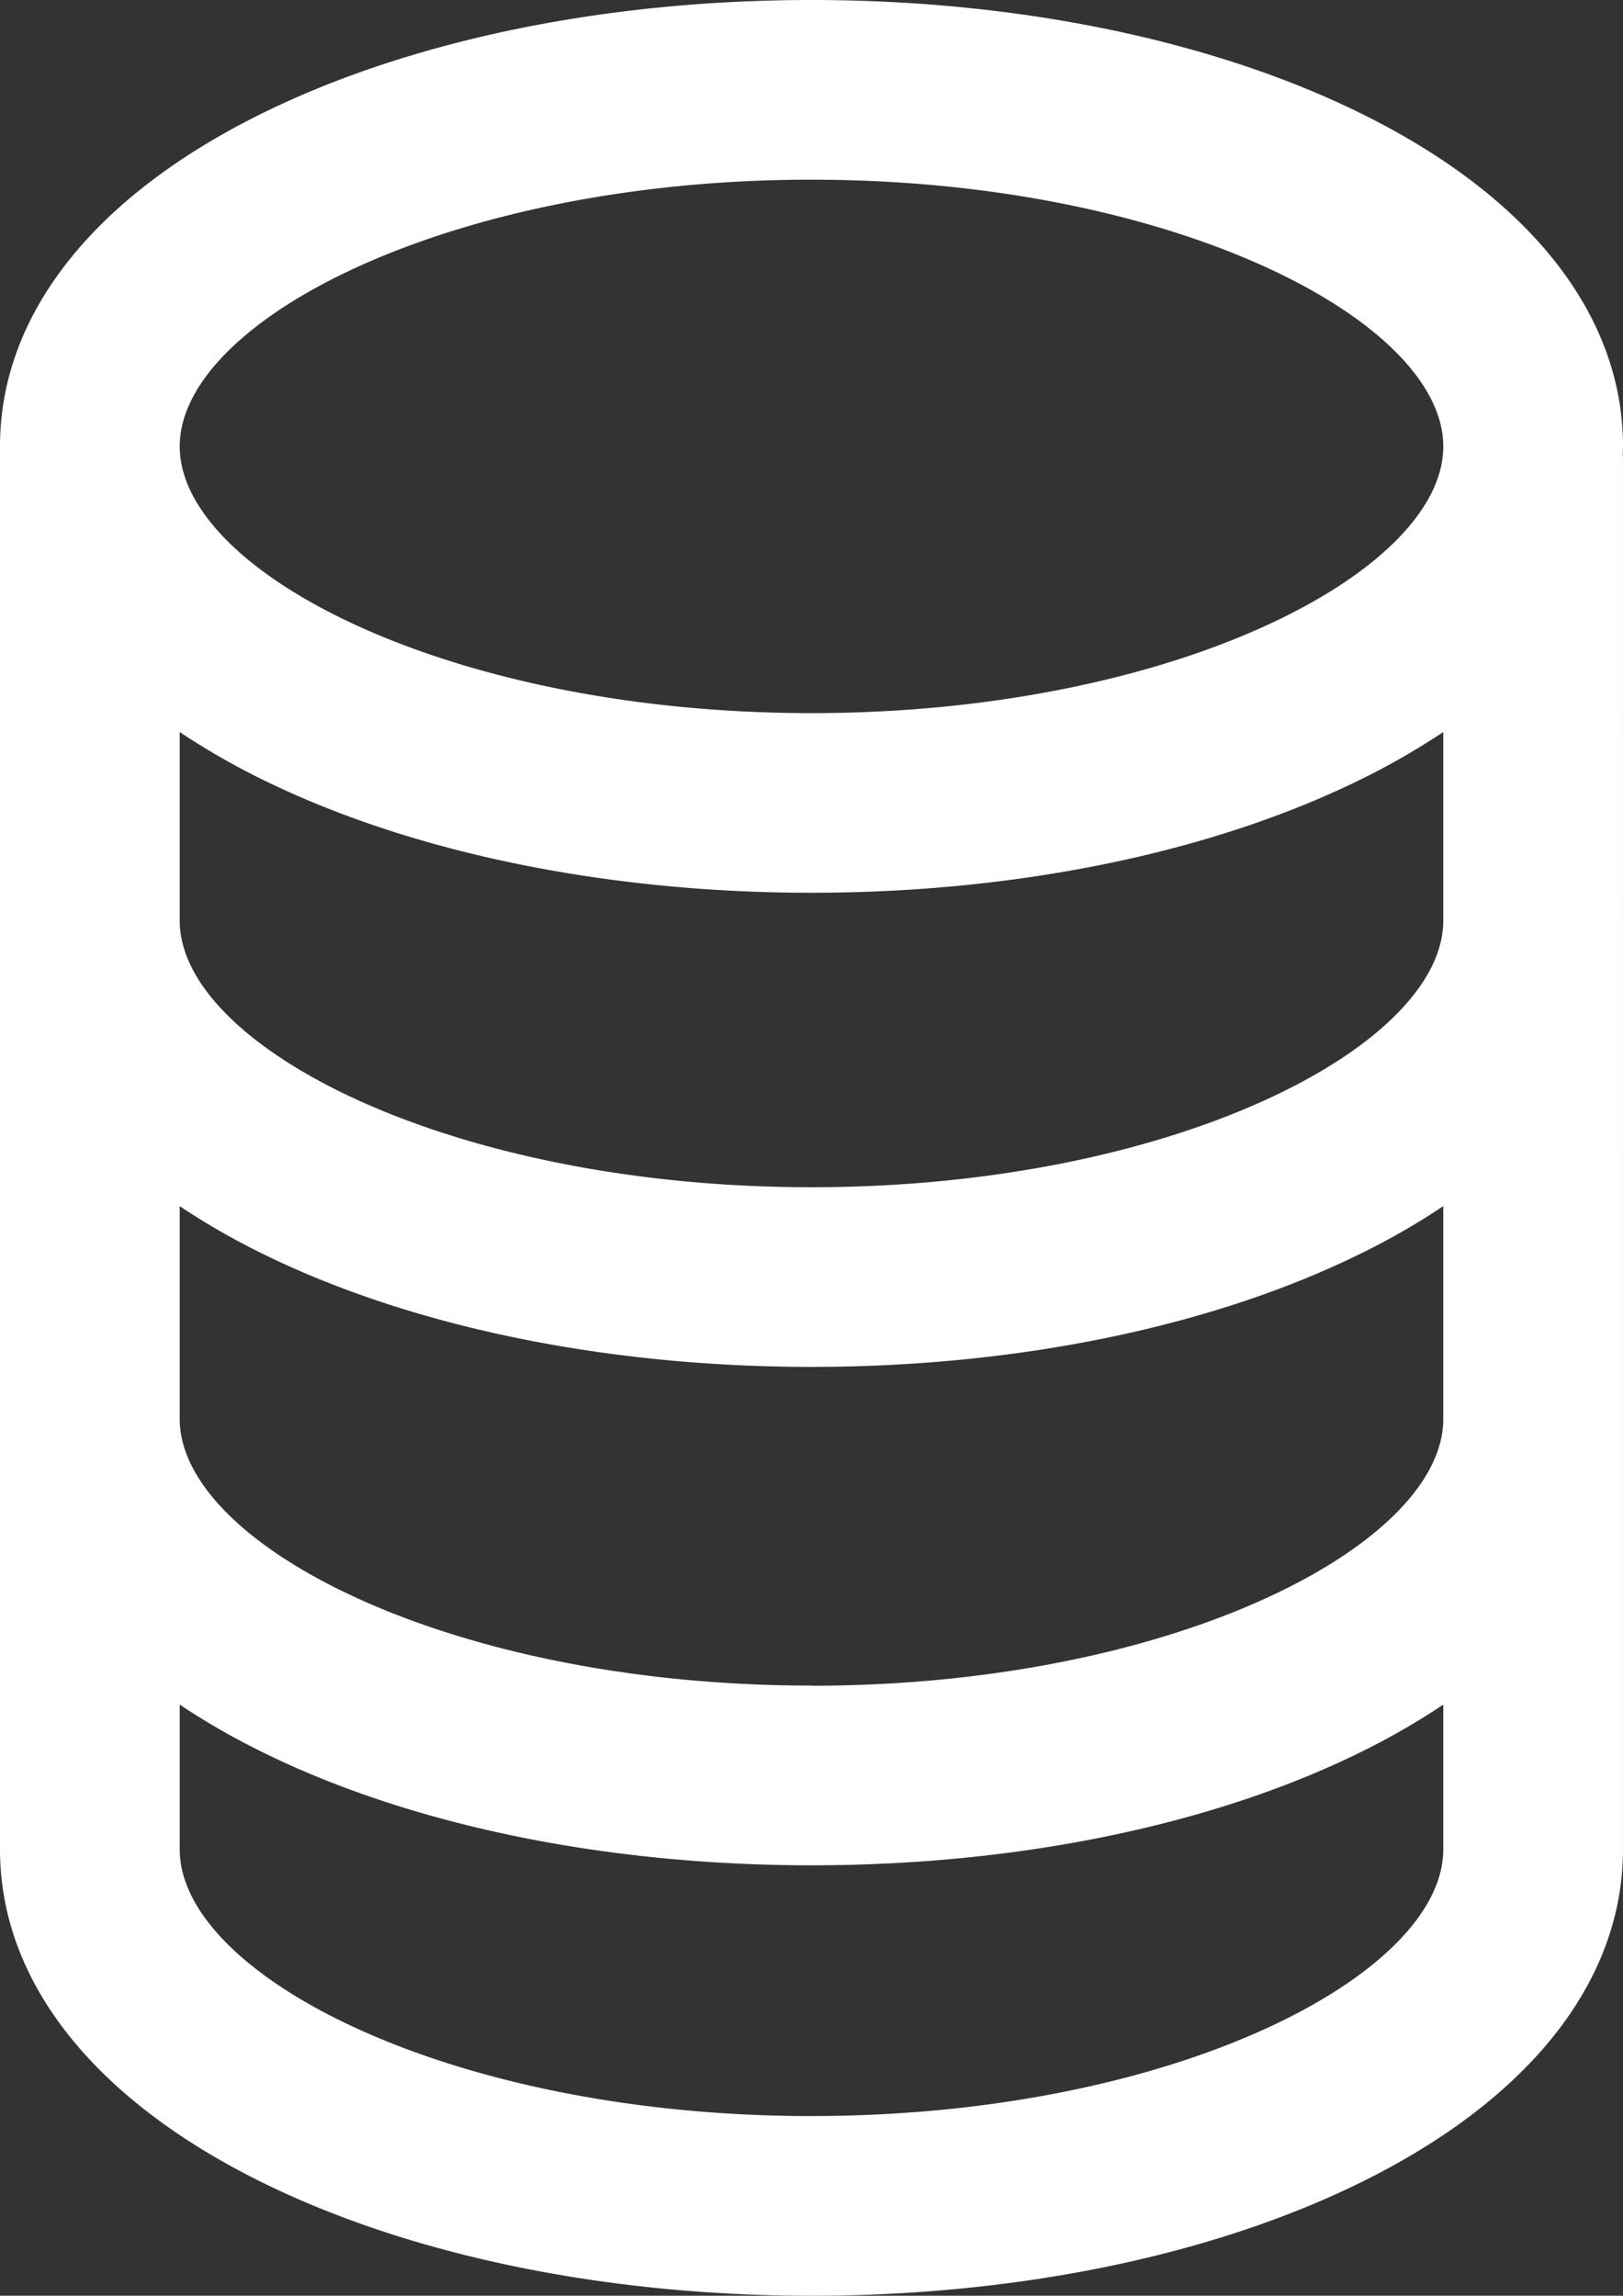 <svg id="Group_838" data-name="Group 838" xmlns="http://www.w3.org/2000/svg" xmlns:xlink="http://www.w3.org/1999/xlink" width="56.551" height="80" viewBox="0 0 56.551 80">
  <rect x="0" y="0" width="56.551" height="80" fill="#333333" stroke="none"/>
  <defs>
    <clipPath id="clip-path">
      <rect id="Rectangle_280" data-name="Rectangle 280" width="56.551" height="80" fill="#fff"/>
    </clipPath>
  </defs>
  <g id="Group_837" data-name="Group 837" clip-path="url(#clip-path)">
    <path id="Path_817" data-name="Path 817" d="M56.551,15.555c0-4.573-3.235-8.69-9.108-11.592C42.27,1.407,35.463,0,28.275,0S14.28,1.407,9.108,3.963C3.235,6.865,0,10.982,0,15.555v48.89c0,4.573,3.235,8.69,9.108,11.592C14.28,78.593,21.087,80,28.275,80s13.995-1.407,19.167-3.963c5.874-2.9,9.108-7.019,9.108-11.592V15.907h-.008c0-.117.008-.234.008-.351M28.275,6.262c12.6,0,22.014,4.907,22.014,9.294s-9.414,9.294-22.014,9.294S6.262,19.942,6.262,15.555s9.414-9.294,22.014-9.294m0,67.477c-12.6,0-22.014-4.907-22.014-9.294V59.4a24.893,24.893,0,0,0,2.847,1.639C14.28,63.6,21.087,65,28.275,65S42.27,63.6,47.442,61.041A24.893,24.893,0,0,0,50.289,59.4v5.043c0,4.387-9.414,9.294-22.014,9.294m0-15c-12.6,0-22.014-4.907-22.014-9.294V42.03a24.955,24.955,0,0,0,2.847,1.639c5.172,2.556,11.979,3.963,19.167,3.963s13.995-1.407,19.167-3.963a24.955,24.955,0,0,0,2.847-1.639v7.418c0,4.387-9.414,9.294-22.014,9.294m0-17.371c-12.6,0-22.014-4.907-22.014-9.294V25.508a24.955,24.955,0,0,0,2.847,1.639C14.28,29.7,21.087,31.11,28.275,31.11S42.27,29.7,47.442,27.147a24.955,24.955,0,0,0,2.847-1.639v6.569c0,4.387-9.414,9.294-22.014,9.294" fill="#fff"/>
  </g>
</svg>
